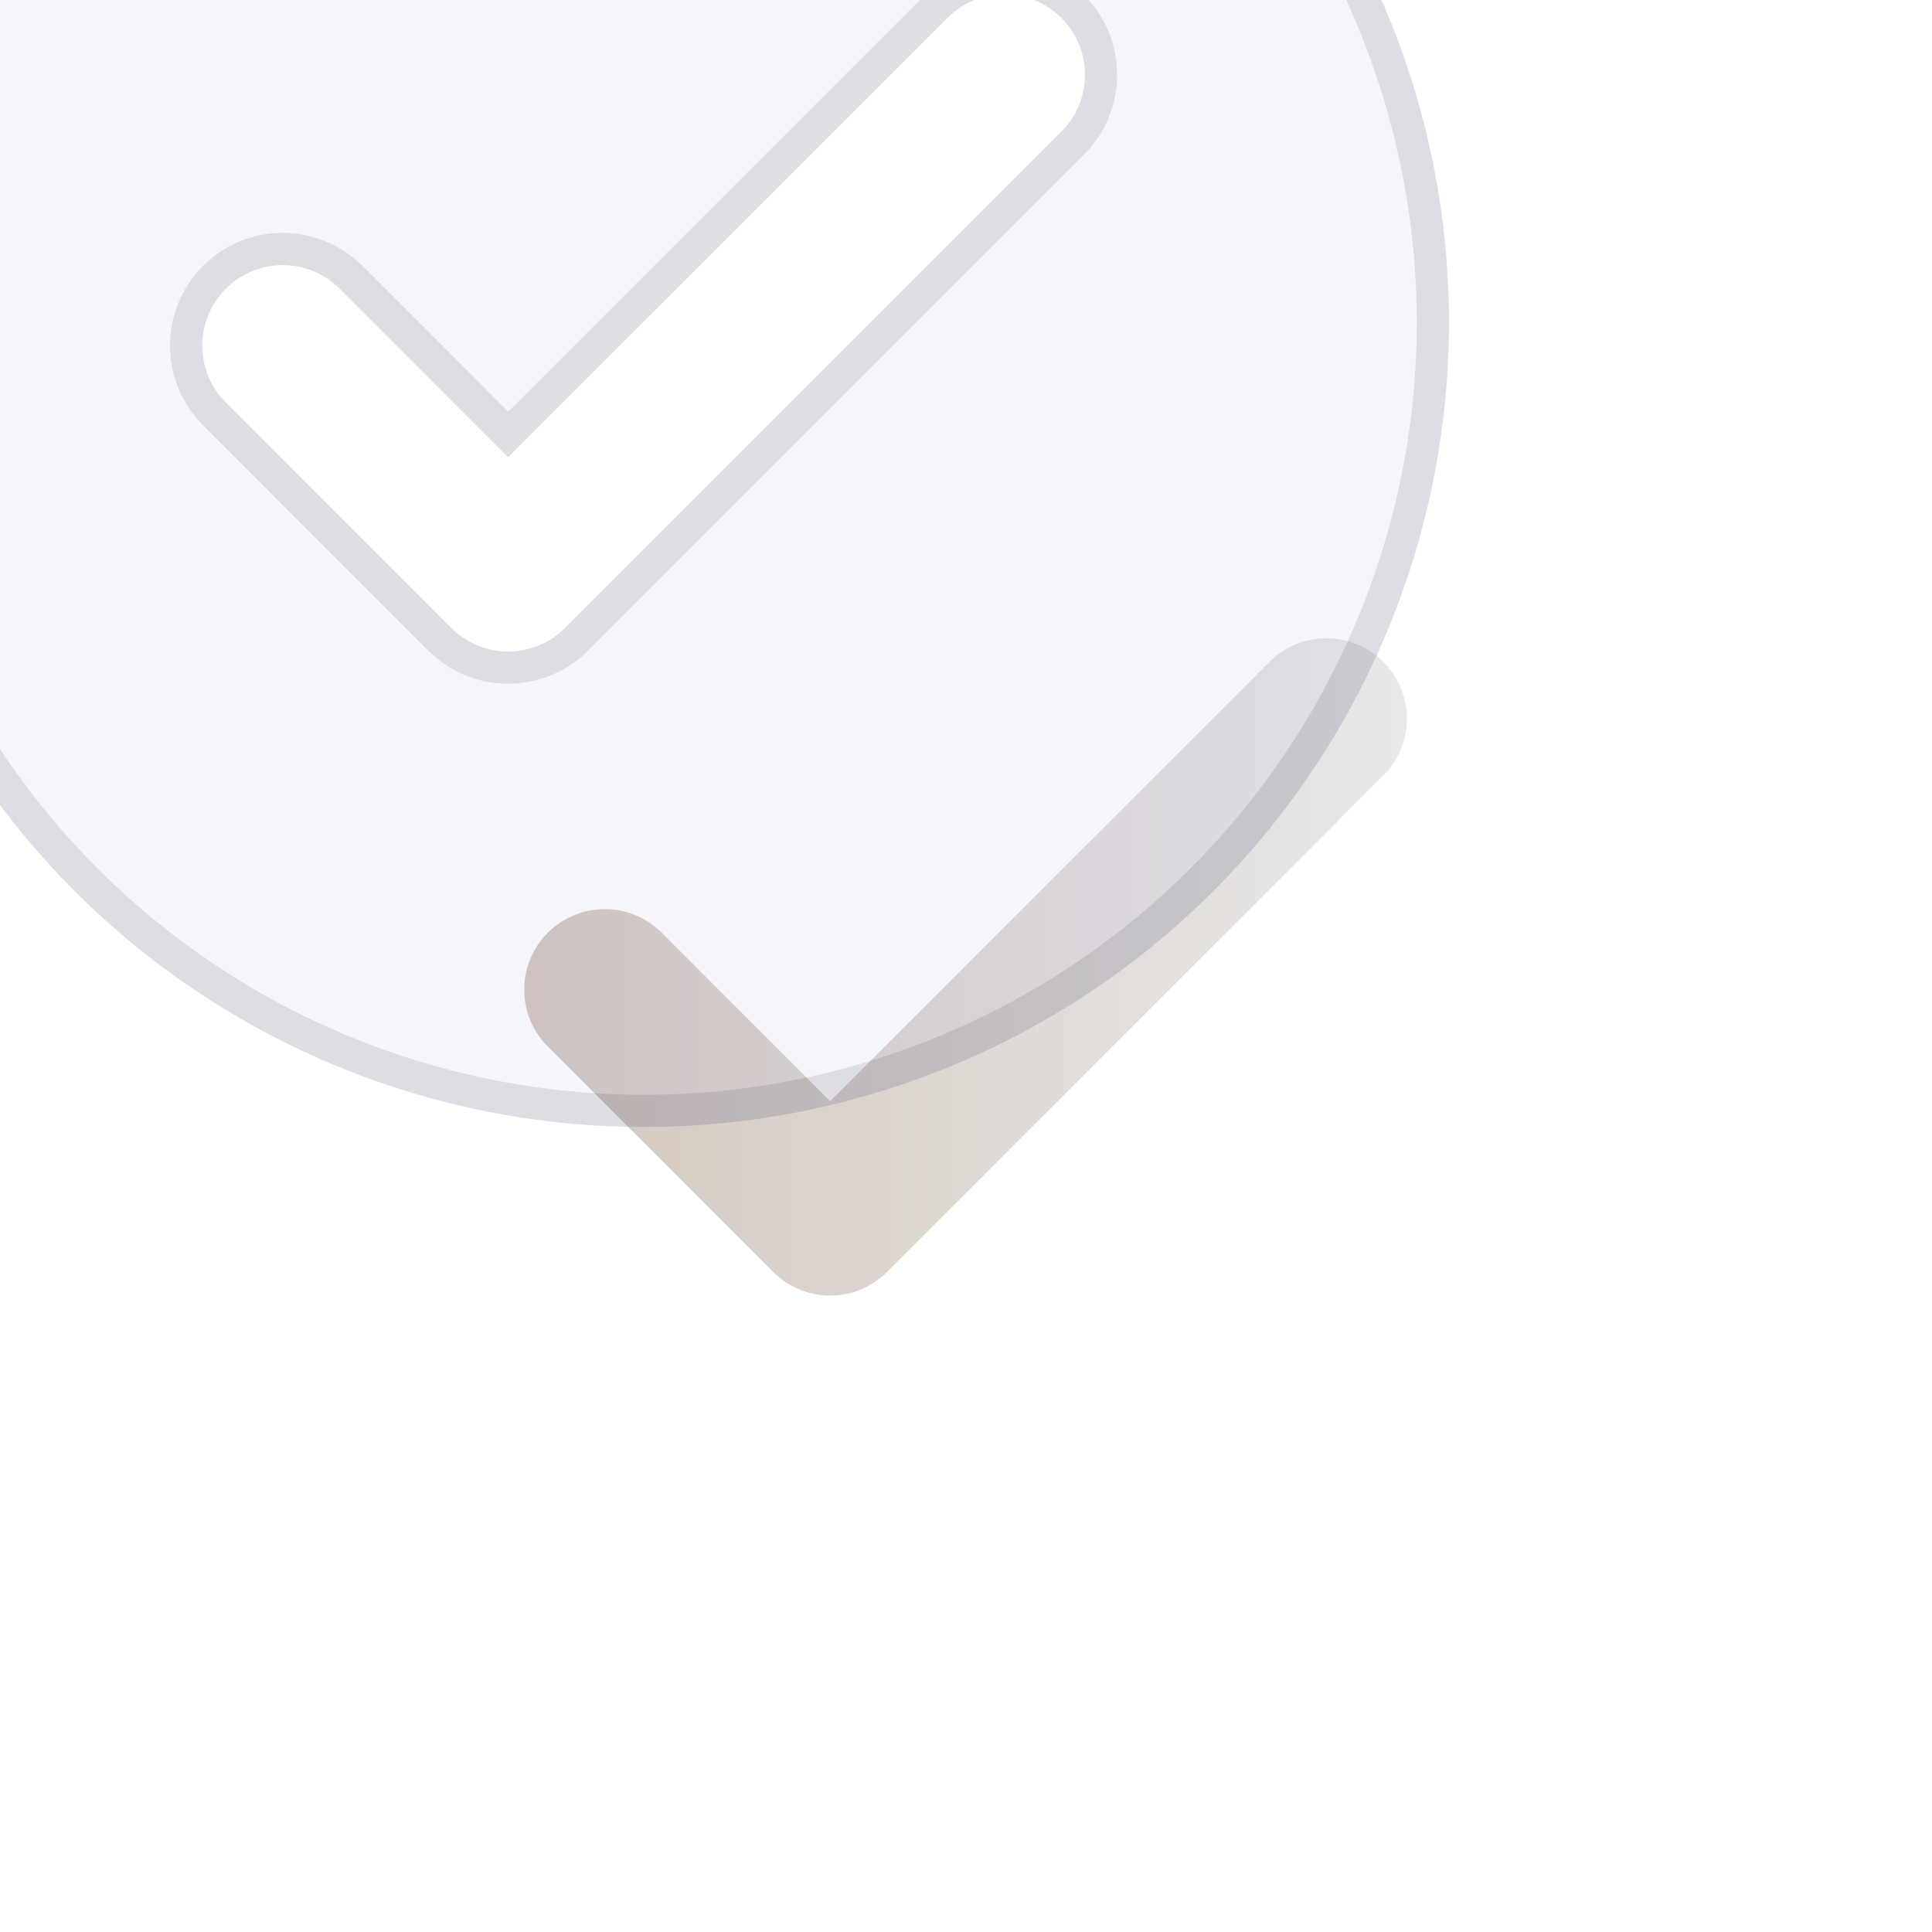 <svg width="120" height="120" viewBox="0 0 120 120" fill="none" xmlns="http://www.w3.org/2000/svg">
<path opacity="0.99" d="M51.564 80.47C50.907 80.471 50.255 80.343 49.648 80.091C49.04 79.84 48.488 79.471 48.024 79.005L33.964 64.94C33.053 63.997 32.549 62.734 32.561 61.423C32.572 60.112 33.098 58.858 34.025 57.931C34.952 57.004 36.206 56.478 37.517 56.467C38.828 56.455 40.091 56.959 41.034 57.87L51.559 68.4L78.964 41C79.911 40.111 81.166 39.625 82.465 39.645C83.763 39.666 85.003 40.19 85.921 41.108C86.84 42.026 87.365 43.265 87.386 44.564C87.407 45.862 86.922 47.118 86.034 48.065L55.094 79.005C54.63 79.47 54.079 79.839 53.473 80.09C52.866 80.342 52.216 80.471 51.559 80.47H51.564Z" fill="url(#paint0_linear_713_53147)"/>
<g filter="url(#filter0_bii_713_53147)">
<path d="M60 10C50.111 10 40.444 12.932 32.221 18.427C23.999 23.921 17.59 31.73 13.806 40.866C10.022 50.002 9.031 60.056 10.961 69.754C12.89 79.454 17.652 88.363 24.645 95.355C31.637 102.348 40.547 107.11 50.245 109.039C59.945 110.969 69.998 109.978 79.134 106.194C88.27 102.41 96.079 96.001 101.573 87.778C107.068 79.556 110 69.889 110 60C109.985 46.744 104.713 34.034 95.339 24.661C85.966 15.287 73.256 10.015 60 10ZM86.035 48.065L55.095 79.005C54.157 79.942 52.886 80.469 51.56 80.469C50.234 80.469 48.963 79.942 48.025 79.005L33.965 64.94C33.054 63.997 32.55 62.734 32.562 61.423C32.573 60.112 33.099 58.858 34.026 57.931C34.953 57.004 36.207 56.478 37.518 56.467C38.829 56.455 40.092 56.959 41.035 57.87L51.56 68.4L78.965 41C79.912 40.111 81.167 39.625 82.465 39.645C83.764 39.666 85.004 40.19 85.922 41.108C86.841 42.026 87.366 43.265 87.387 44.564C87.408 45.862 86.923 47.118 86.035 48.065Z" fill="#999EE0" fill-opacity="0.1"/>
<path d="M86.742 48.772L86.754 48.761L86.764 48.749C87.83 47.612 88.412 46.105 88.387 44.547C88.362 42.989 87.731 41.502 86.629 40.401C85.527 39.299 84.039 38.67 82.481 38.646C80.923 38.621 79.416 39.204 78.281 40.271L78.269 40.282L78.258 40.293L51.56 66.986L41.742 57.163L41.736 57.157L41.73 57.151C40.598 56.058 39.083 55.453 37.509 55.467C35.936 55.48 34.431 56.111 33.319 57.224C32.206 58.336 31.575 59.841 31.562 61.414C31.548 62.987 32.153 64.503 33.246 65.635L33.252 65.641L33.258 65.647L47.318 79.712L47.318 79.712C48.443 80.837 49.969 81.469 51.56 81.469C53.151 81.469 54.677 80.837 55.802 79.712L55.802 79.712L86.742 48.772ZM32.777 19.258C40.835 13.874 50.308 11 59.999 11C72.991 11.014 85.446 16.182 94.632 25.368C103.819 34.554 108.986 47.01 109 60.001C109 69.692 106.126 79.165 100.742 87.223C95.358 95.281 87.705 101.561 78.751 105.27C69.798 108.979 59.946 109.949 50.441 108.058C40.935 106.168 32.205 101.501 25.352 94.648C18.499 87.796 13.832 79.064 11.941 69.559C10.051 60.054 11.021 50.202 14.73 41.248C18.439 32.295 24.719 24.642 32.777 19.258Z" stroke="#060610" stroke-opacity="0.1" stroke-width="2"/>
</g>
<defs>
<filter id="filter0_bii_713_53147" x="-10" y="-10" width="140" height="140" filterUnits="userSpaceOnUse" color-interpolation-filters="sRGB">
<feFlood flood-opacity="0" result="BackgroundImageFix"/>
<feGaussianBlur in="BackgroundImageFix" stdDeviation="10"/>
<feComposite in2="SourceAlpha" operator="in" result="effect1_backgroundBlur_713_53147"/>
<feBlend mode="normal" in="SourceGraphic" in2="effect1_backgroundBlur_713_53147" result="shape"/>
<feColorMatrix in="SourceAlpha" type="matrix" values="0 0 0 0 0 0 0 0 0 0 0 0 0 0 0 0 0 0 127 0" result="hardAlpha"/>
<feOffset dy="-20"/>
<feGaussianBlur stdDeviation="10"/>
<feComposite in2="hardAlpha" operator="arithmetic" k2="-1" k3="1"/>
<feColorMatrix type="matrix" values="0 0 0 0 1 0 0 0 0 1 0 0 0 0 1 0 0 0 0.05 0"/>
<feBlend mode="normal" in2="shape" result="effect2_innerShadow_713_53147"/>
<feColorMatrix in="SourceAlpha" type="matrix" values="0 0 0 0 0 0 0 0 0 0 0 0 0 0 0 0 0 0 127 0" result="hardAlpha"/>
<feOffset dx="-20" dy="-20"/>
<feGaussianBlur stdDeviation="10"/>
<feComposite in2="hardAlpha" operator="arithmetic" k2="-1" k3="1"/>
<feColorMatrix type="matrix" values="0 0 0 0 1 0 0 0 0 1 0 0 0 0 1 0 0 0 0.05 0"/>
<feBlend mode="normal" in2="effect2_innerShadow_713_53147" result="effect3_innerShadow_713_53147"/>
</filter>
<linearGradient id="paint0_linear_713_53147" x1="31.307" y1="60.057" x2="86.831" y2="60.057" gradientUnits="userSpaceOnUse">
<stop stop-color="#d2c6bc"/>
<stop offset="1" stop-color="#e7e7e7"/>
</linearGradient>
</defs>
</svg>

